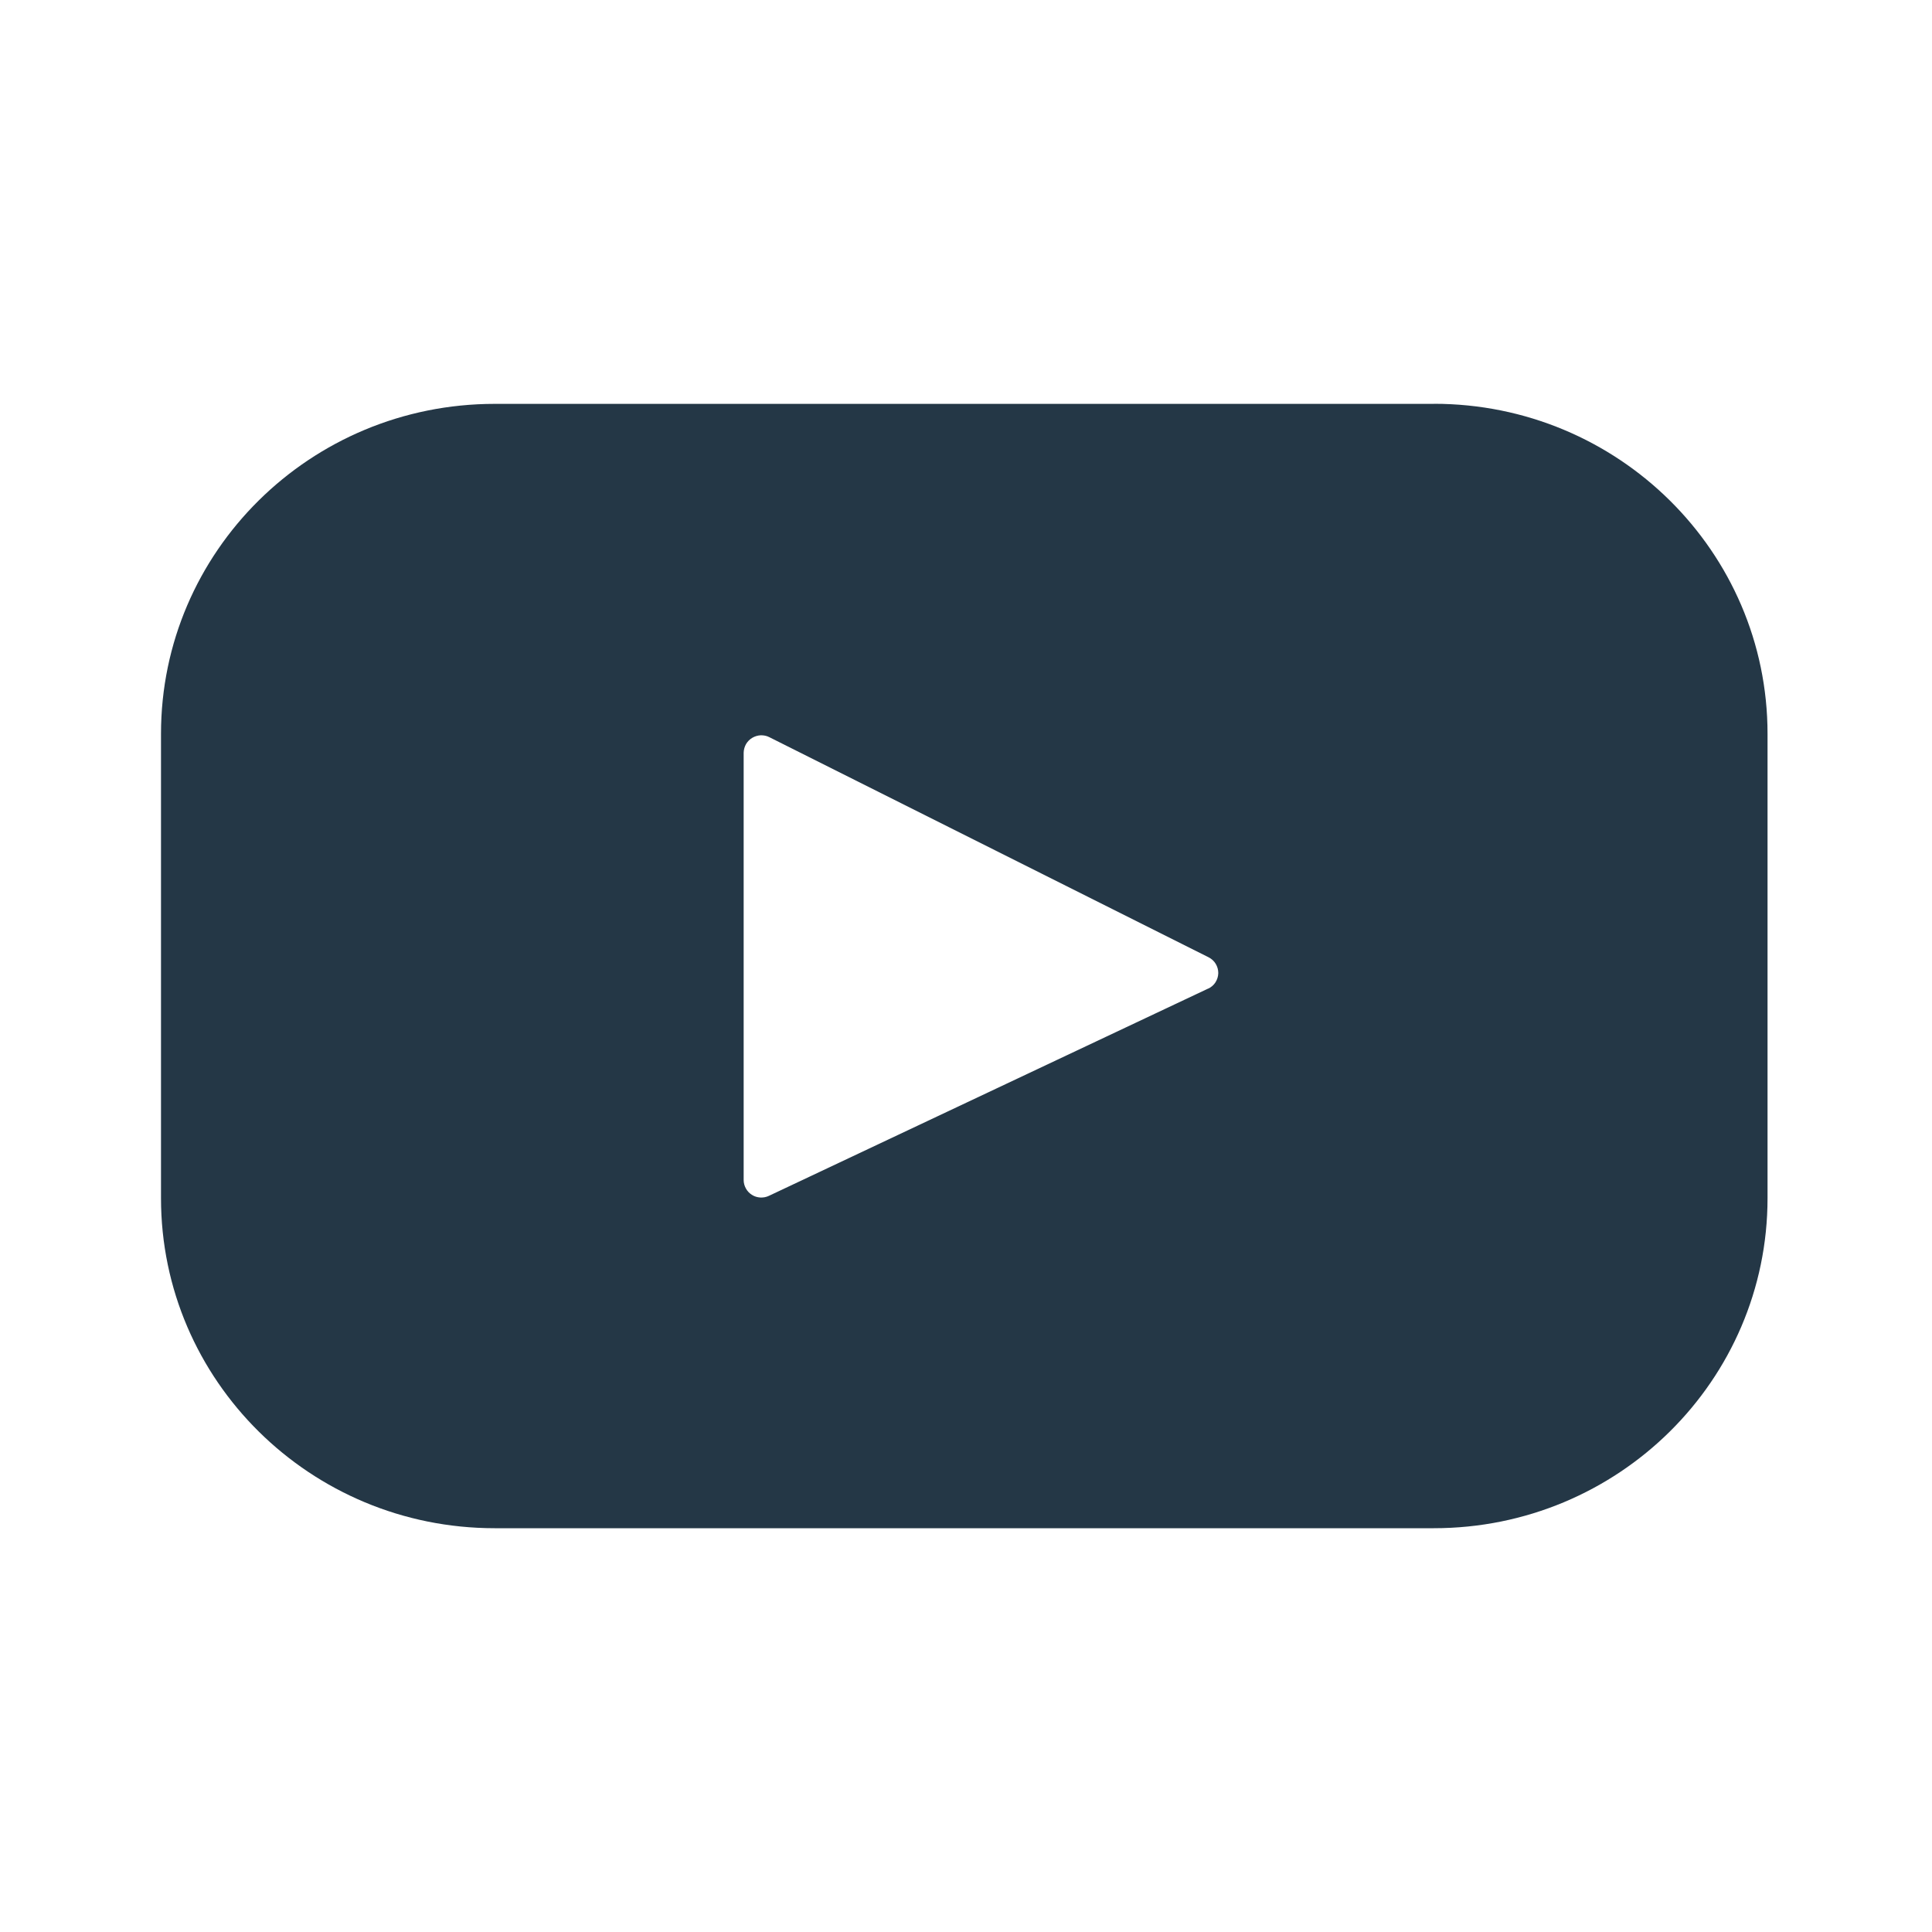 <svg xmlns="http://www.w3.org/2000/svg" fill="none" viewBox="0 0 24 24" height="24" width="24">
<path fill="#243746" d="M17.812 5.017H6.145C3.855 5.017 2 6.852 2 9.116V14.884C2 17.148 3.856 18.984 6.145 18.984H17.812C20.102 18.984 21.957 17.148 21.957 14.884V9.116C21.957 6.852 20.101 5.016 17.812 5.016V5.017ZM15.009 12.28L9.552 14.855C9.519 14.871 9.482 14.878 9.445 14.876C9.408 14.874 9.372 14.863 9.341 14.843C9.31 14.824 9.284 14.797 9.266 14.764C9.248 14.732 9.238 14.696 9.238 14.659V9.35C9.239 9.313 9.249 9.277 9.267 9.244C9.286 9.212 9.312 9.185 9.344 9.166C9.376 9.147 9.412 9.136 9.449 9.134C9.486 9.133 9.523 9.14 9.556 9.157L15.014 11.892C15.05 11.91 15.081 11.938 15.102 11.973C15.123 12.008 15.134 12.047 15.134 12.088C15.133 12.129 15.121 12.168 15.099 12.203C15.077 12.237 15.046 12.264 15.009 12.281V12.28Z"></path>
</svg>
